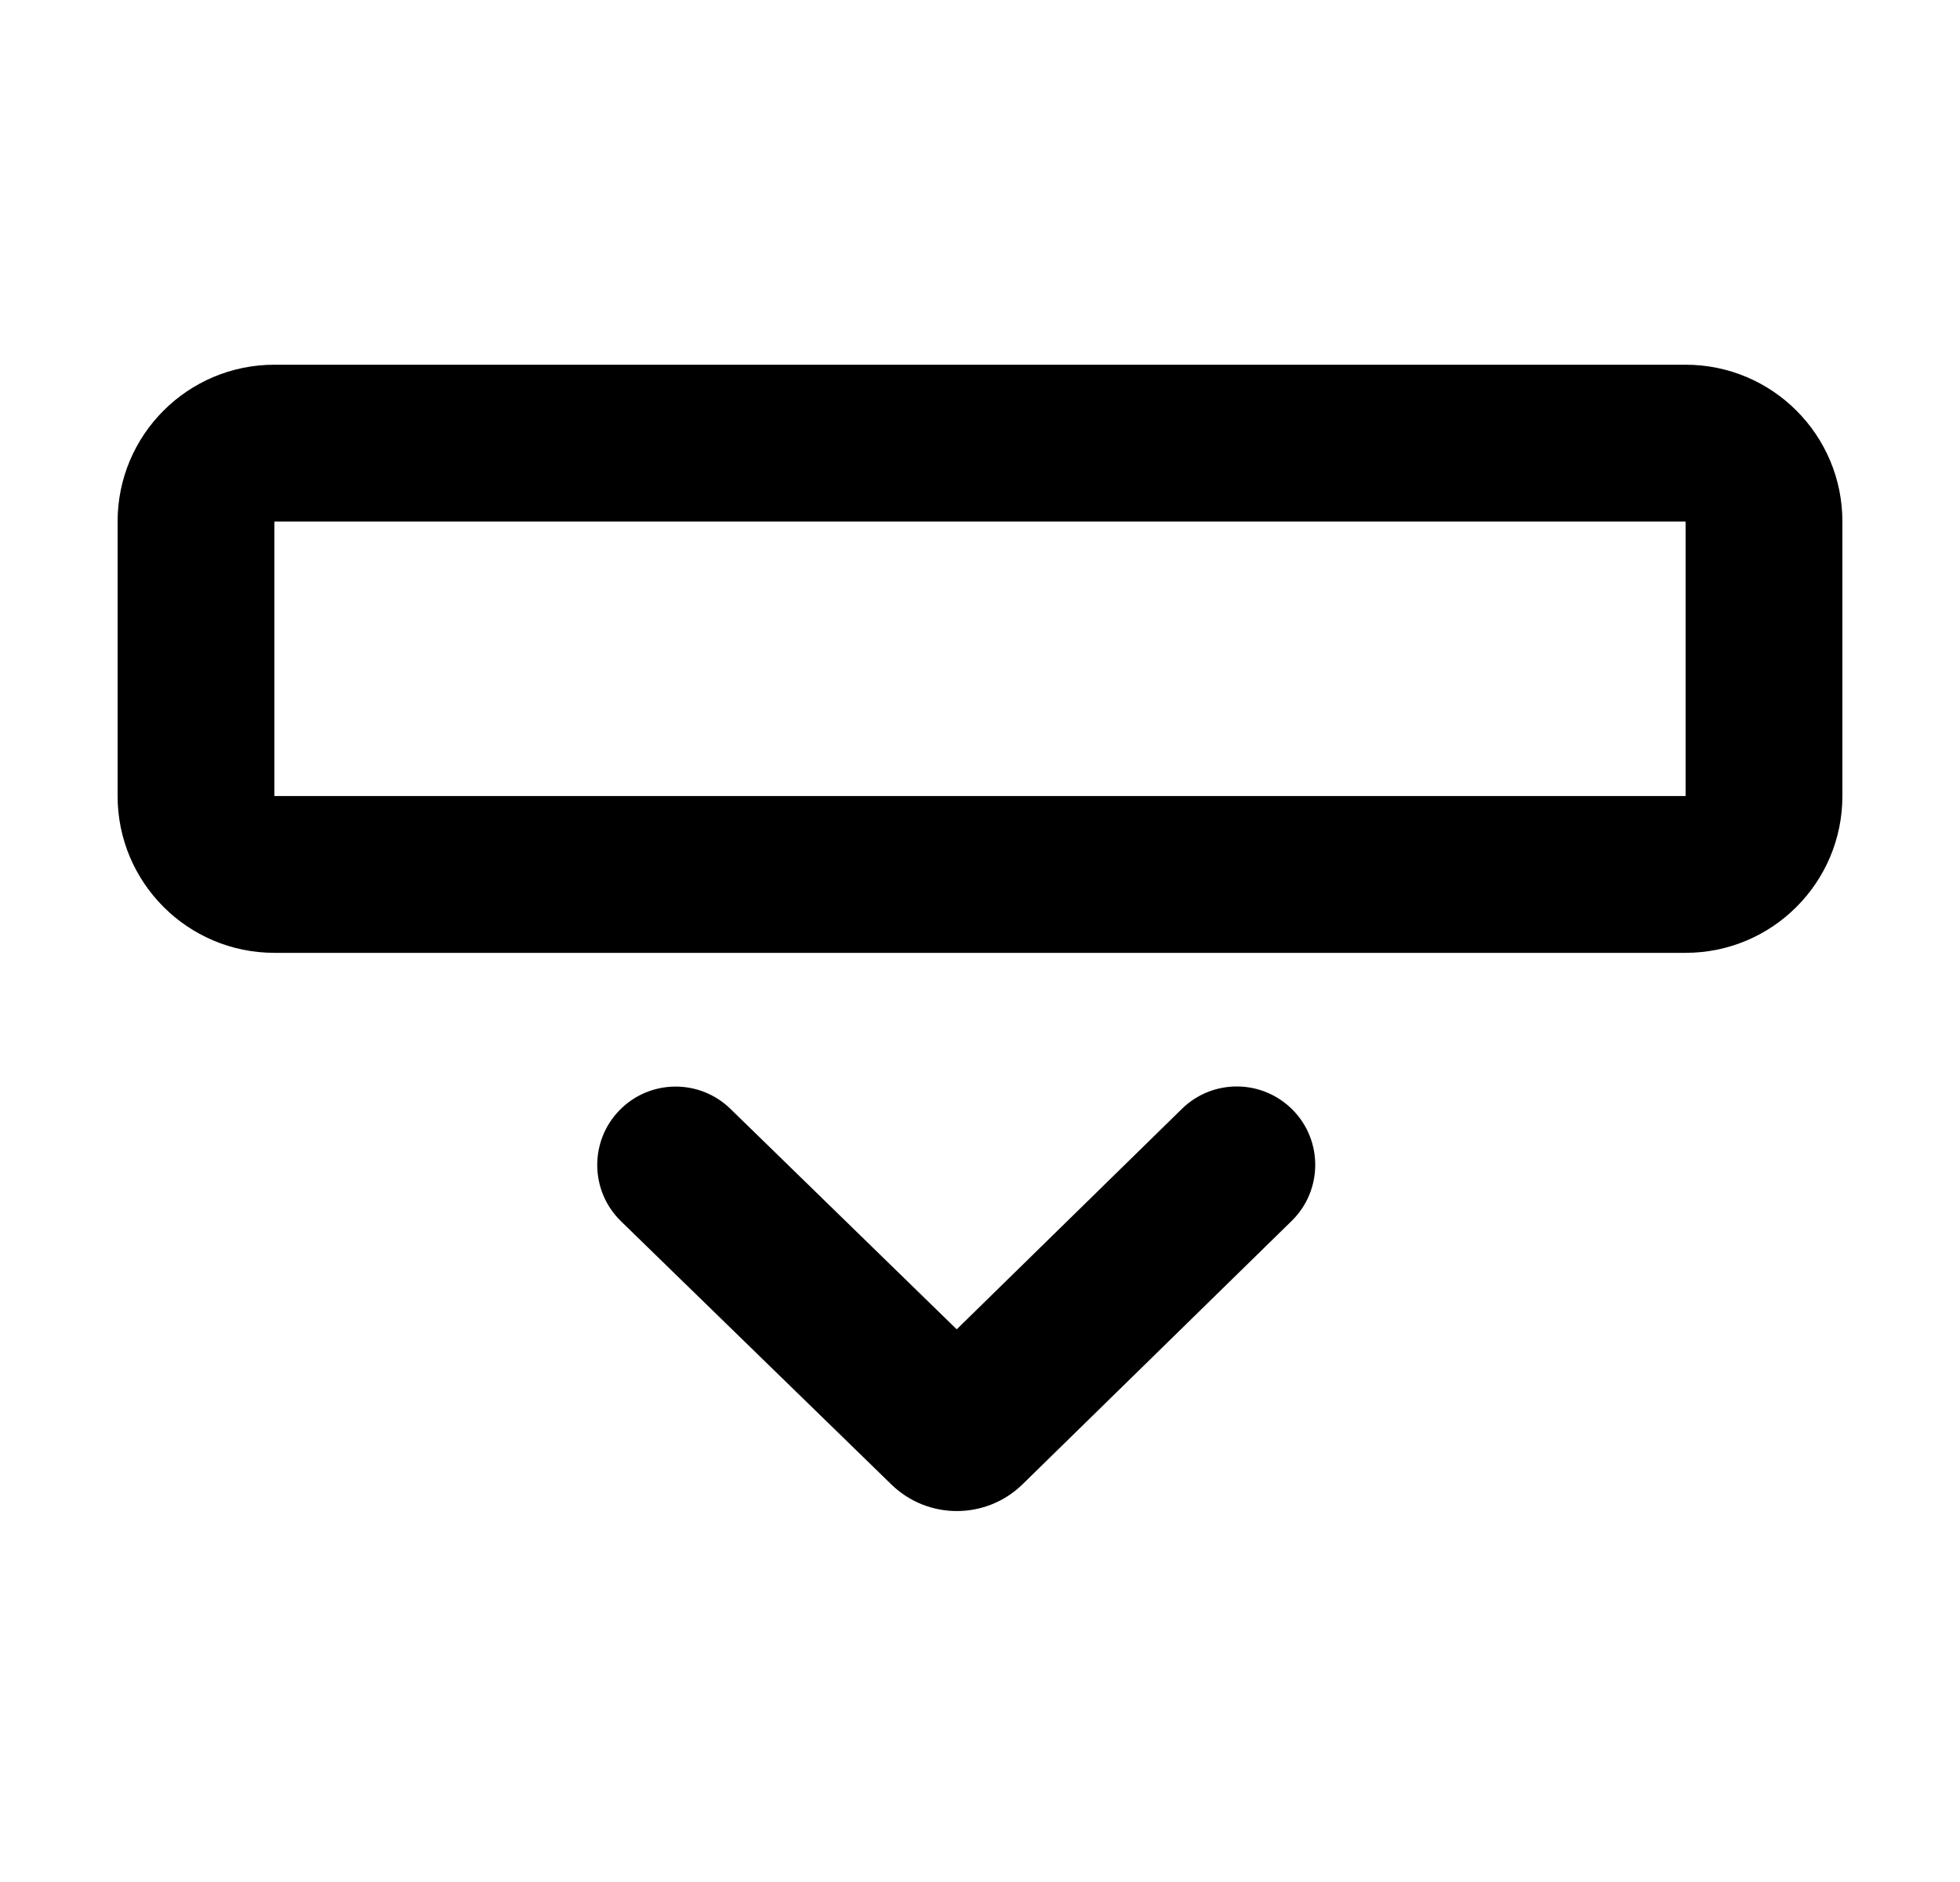 <svg width="25" height="24" viewBox="0 0 25 24" fill="none" xmlns="http://www.w3.org/2000/svg">
<path fill-rule="evenodd" clip-rule="evenodd" d="M3.5 4.651C2.395 4.651 1.5 5.546 1.5 6.651V10.151C1.5 11.255 2.395 12.151 3.5 12.151H21.5C22.605 12.151 23.5 11.255 23.5 10.151V6.651C23.5 5.546 22.605 4.651 21.5 4.651H3.5ZM3.5 6.651H21.5V10.151H3.5V6.651Z" fill="black"/>
<path d="M16.475 15.57C16.87 15.184 16.877 14.55 16.491 14.156C16.104 13.761 15.471 13.754 15.076 14.14L12.203 16.952L9.316 14.14C8.92 13.755 8.287 13.763 7.901 14.159C7.516 14.555 7.525 15.188 7.92 15.573L11.368 18.929C11.834 19.384 12.578 19.383 13.044 18.927L16.475 15.57Z" fill="black"/>
</svg>
